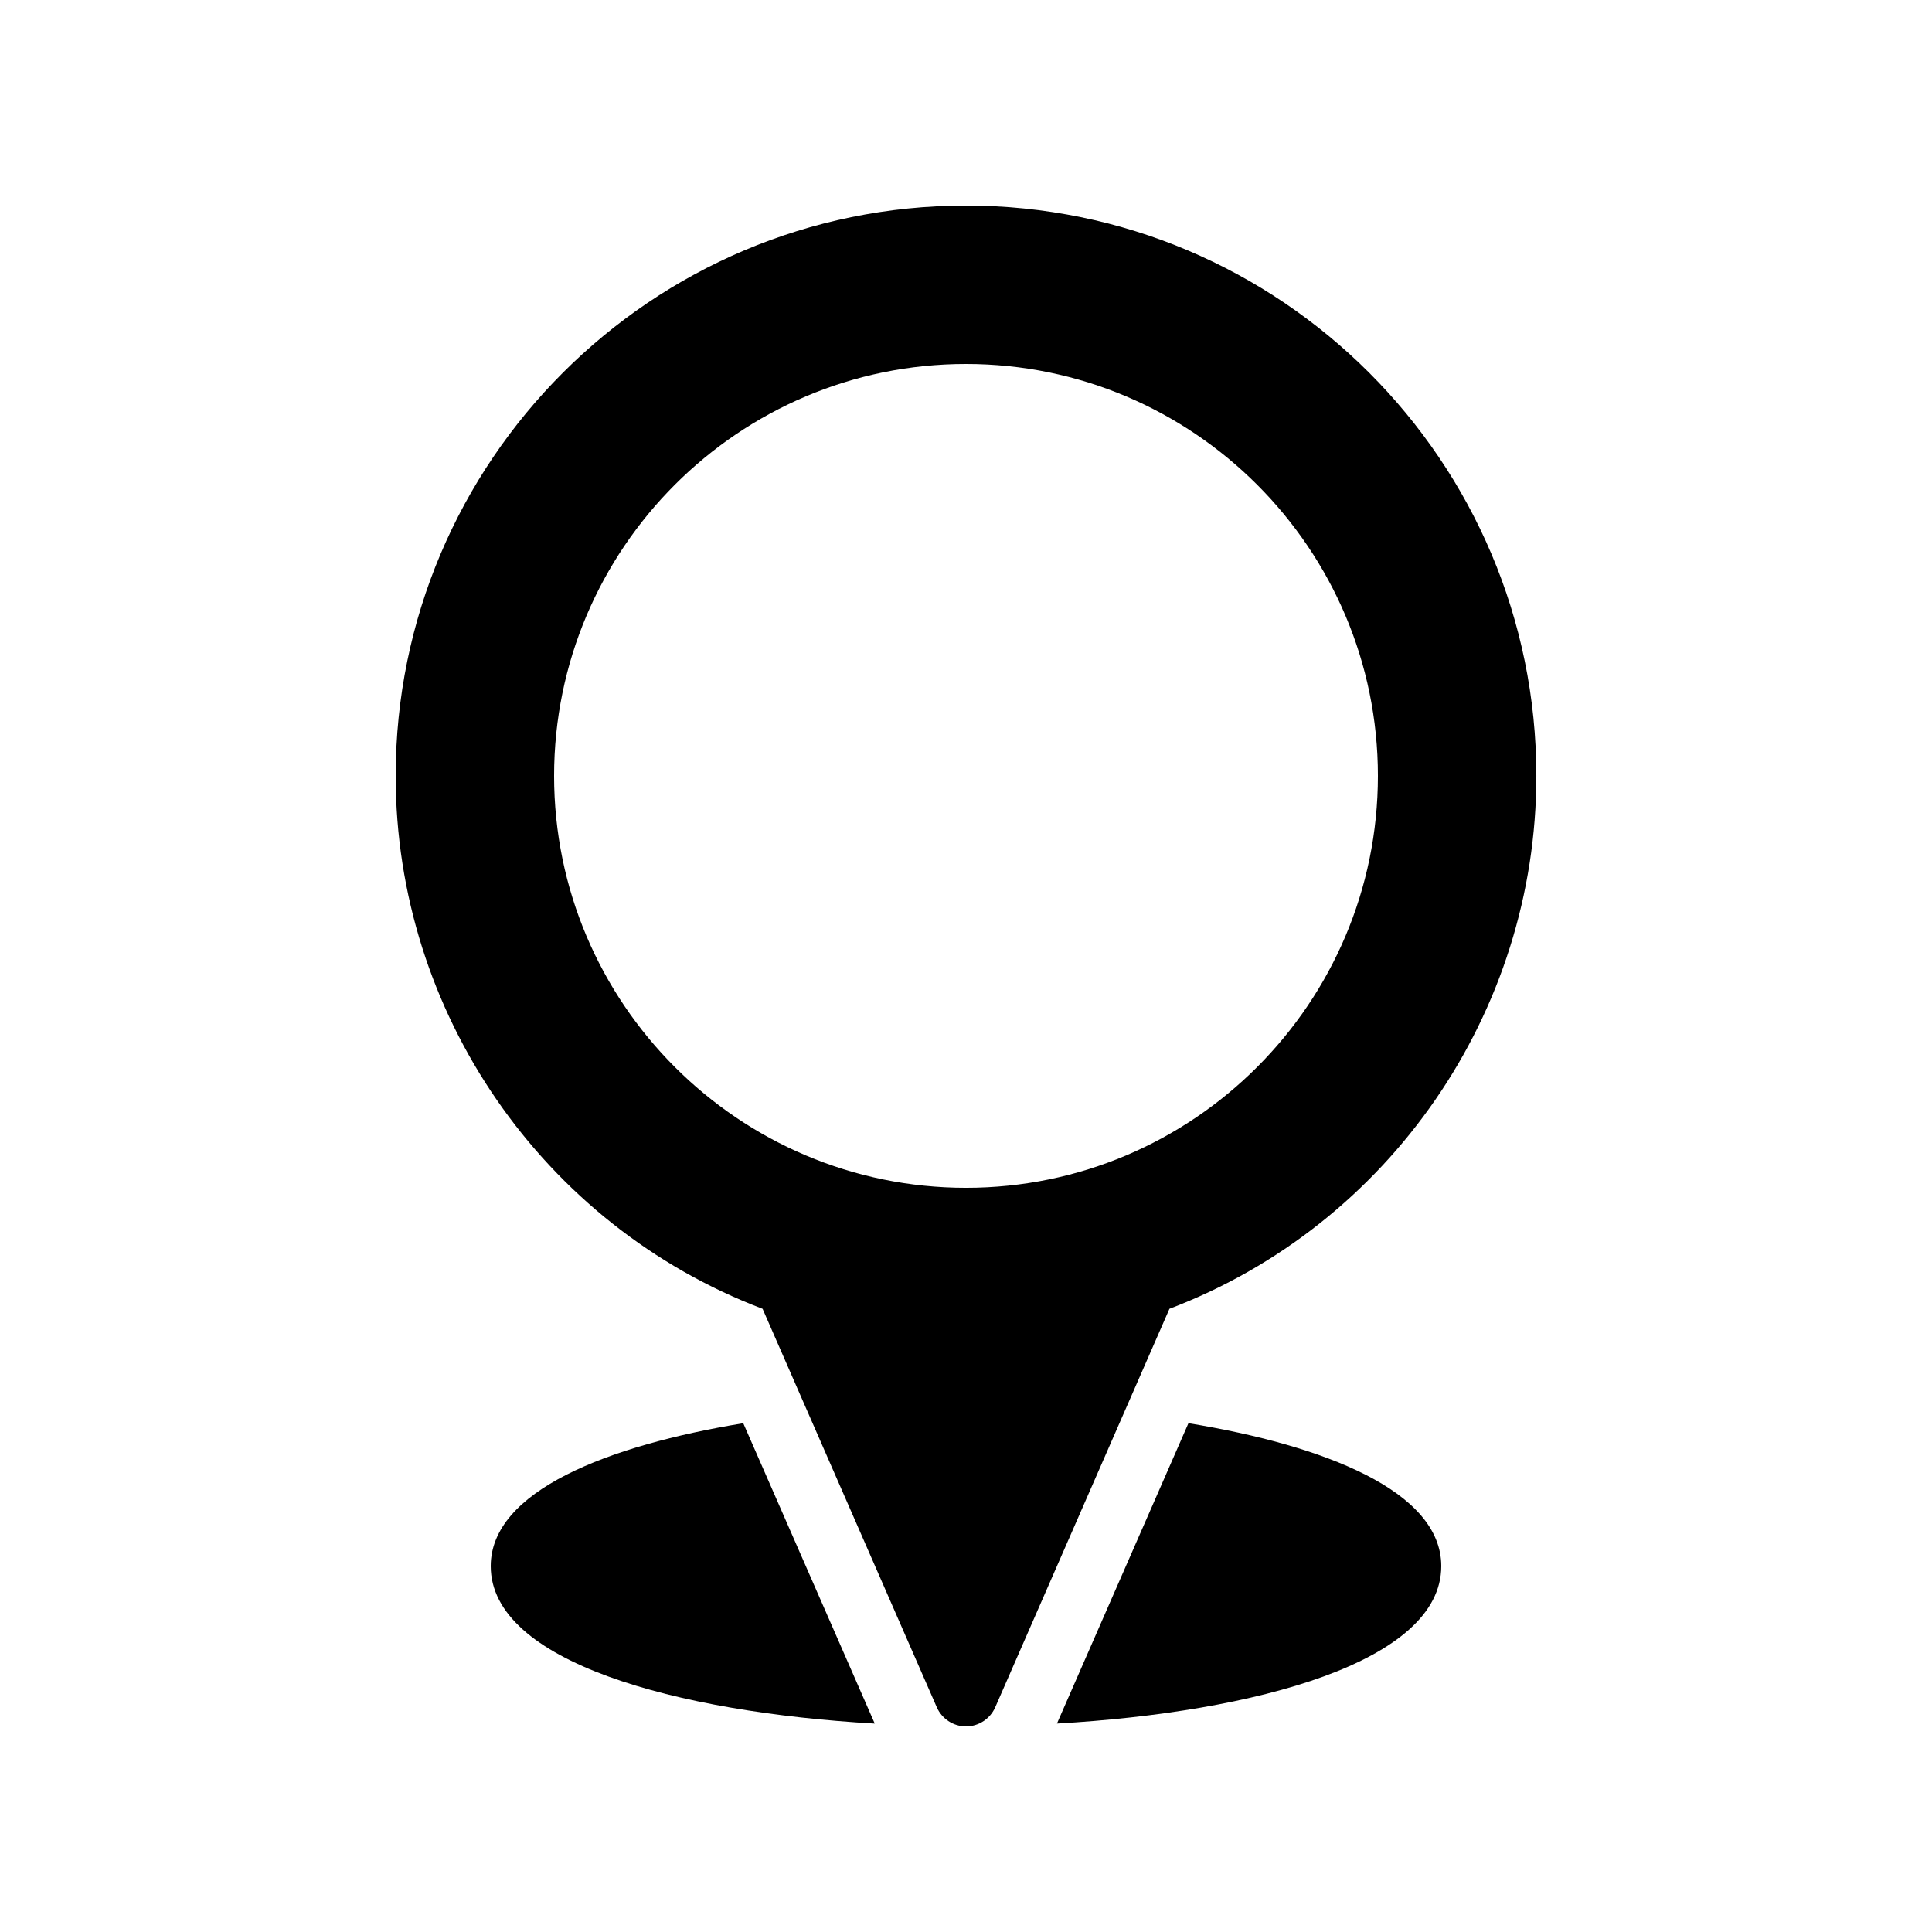 <?xml version="1.0" encoding="UTF-8"?>
<!-- Uploaded to: ICON Repo, www.svgrepo.com, Generator: ICON Repo Mixer Tools -->
<svg fill="#000000" width="800px" height="800px" version="1.1" viewBox="144 144 512 512" xmlns="http://www.w3.org/2000/svg">
 <g>
  <path d="m274.05 559.04c0 25.359 49.121 38.711 101.77 41.73l-34.848-79.602c-35.855 5.879-66.922 17.969-66.922 37.871z"/>
  <path d="m458.95 521.16-34.848 79.602c52.73-3.023 101.85-16.371 101.85-41.73 0-19.902-31.066-31.992-67.004-37.871z"/>
  <path d="m400 198.48c-83.379 0-151.14 67.762-151.14 151.14 0 62.723 38.961 119.07 97.234 141.23l46.184 105.63c1.344 3.019 4.367 5.035 7.727 5.035s6.383-2.016 7.727-5.039l46.184-105.63c58.27-22.168 97.23-78.508 97.23-141.23 0-83.379-67.762-151.14-151.14-151.14zm0 260.3c-60.207 0-109.16-48.953-109.16-109.16 0-60.207 48.953-109.16 109.16-109.16s109.16 48.953 109.16 109.16c-0.004 60.207-48.957 109.16-109.16 109.16z"/>
 </g>
</svg>